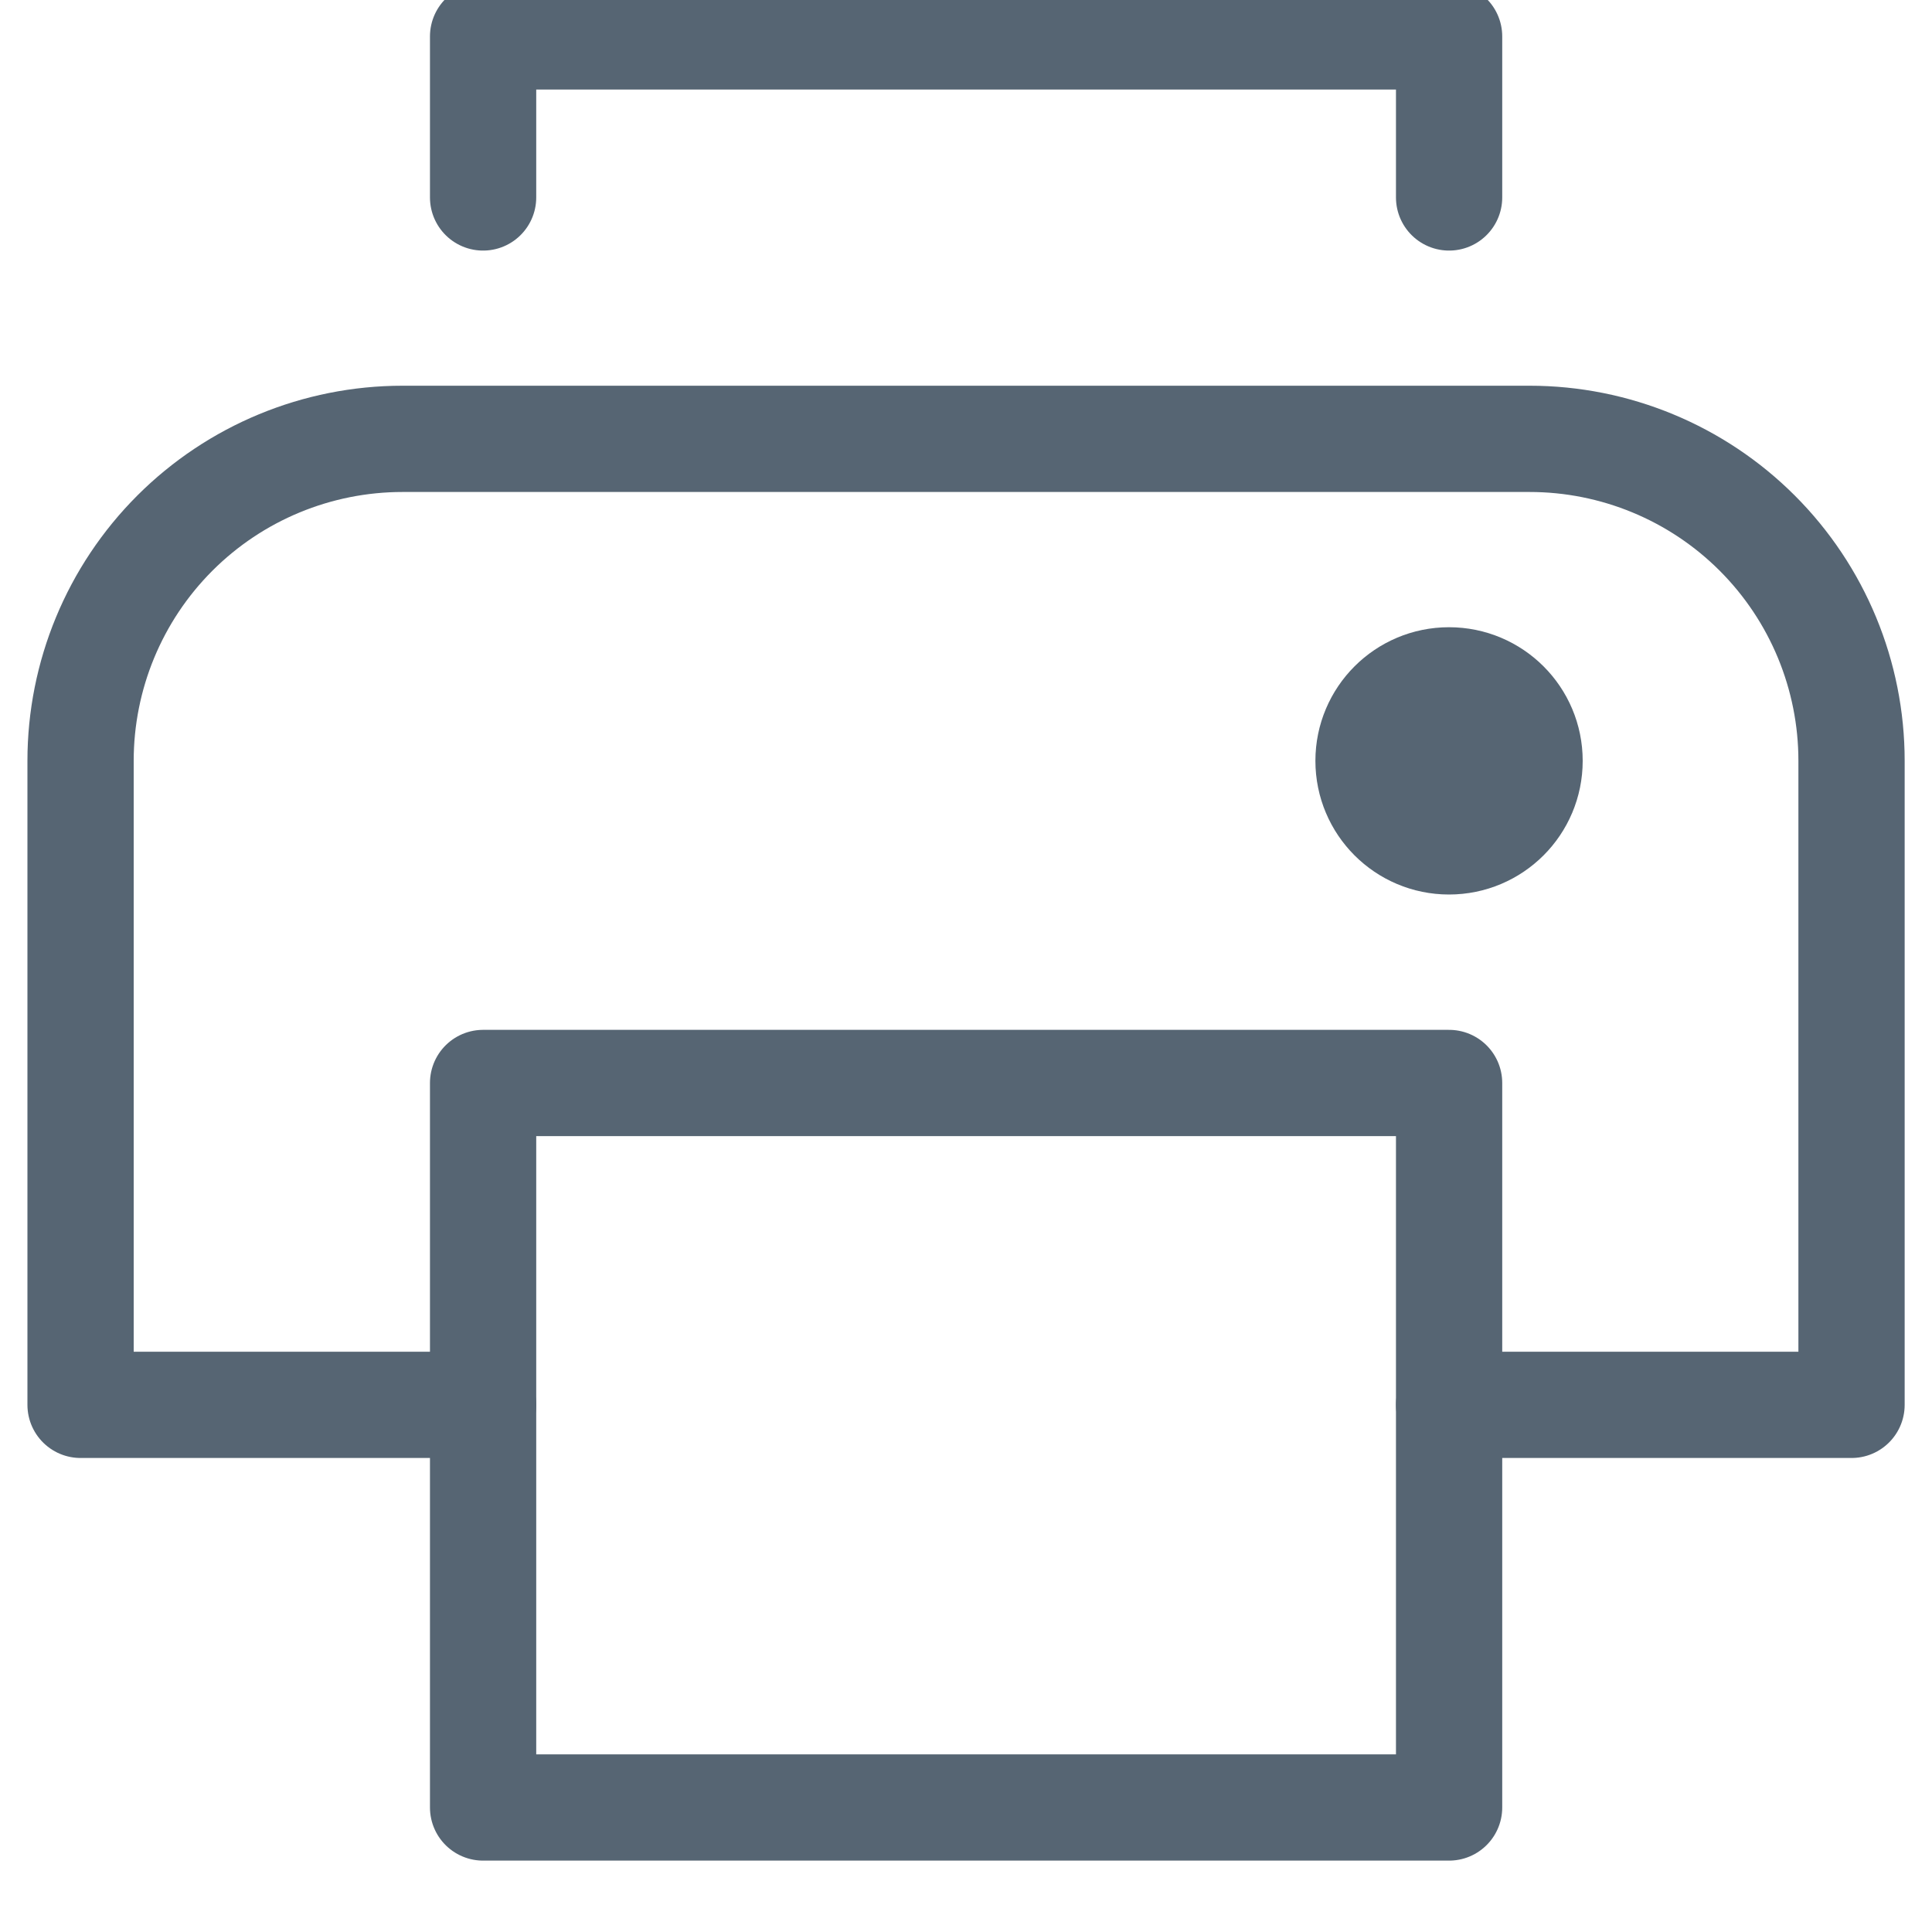 <svg xmlns="http://www.w3.org/2000/svg" width="20" height="20" viewBox="0 0 20 20" fill="none">
  <g clip-path="url(#clip0_4491_3365)">
    <path d="M15 8.71C15.461 8.71 15.834 8.337 15.834 7.876C15.834 7.416 15.461 7.043 15 7.043C14.54 7.043 14.167 7.416 14.167 7.876C14.167 8.337 14.54 8.71 15 8.71Z" fill="#566573" stroke="#566573" stroke-width="1.1"/>
    <path d="M5.001 2.044V0.377H15.001V2.044" stroke="#566573" stroke-width="1.1" stroke-linecap="round" stroke-linejoin="round"/>
    <path d="M5.001 14.543H0.834V7.876C0.834 6.992 1.185 6.144 1.81 5.519C2.435 4.894 3.283 4.543 4.167 4.543H15.834C16.718 4.543 17.566 4.894 18.191 5.519C18.816 6.144 19.167 6.992 19.167 7.876V14.543H15.001" stroke="#566573" stroke-width="1.1" stroke-linecap="round" stroke-linejoin="round"/>
    <path d="M15.001 11.211H5.001V18.711H15.001V11.211Z" stroke="#566573" stroke-width="1.1" stroke-linecap="round" stroke-linejoin="round"/>
  </g>
  <defs>
    <clipPath id="clip0_4491_3365">
      <rect width="20" height="20" fill="white"/>
    </clipPath>
  </defs>
</svg>